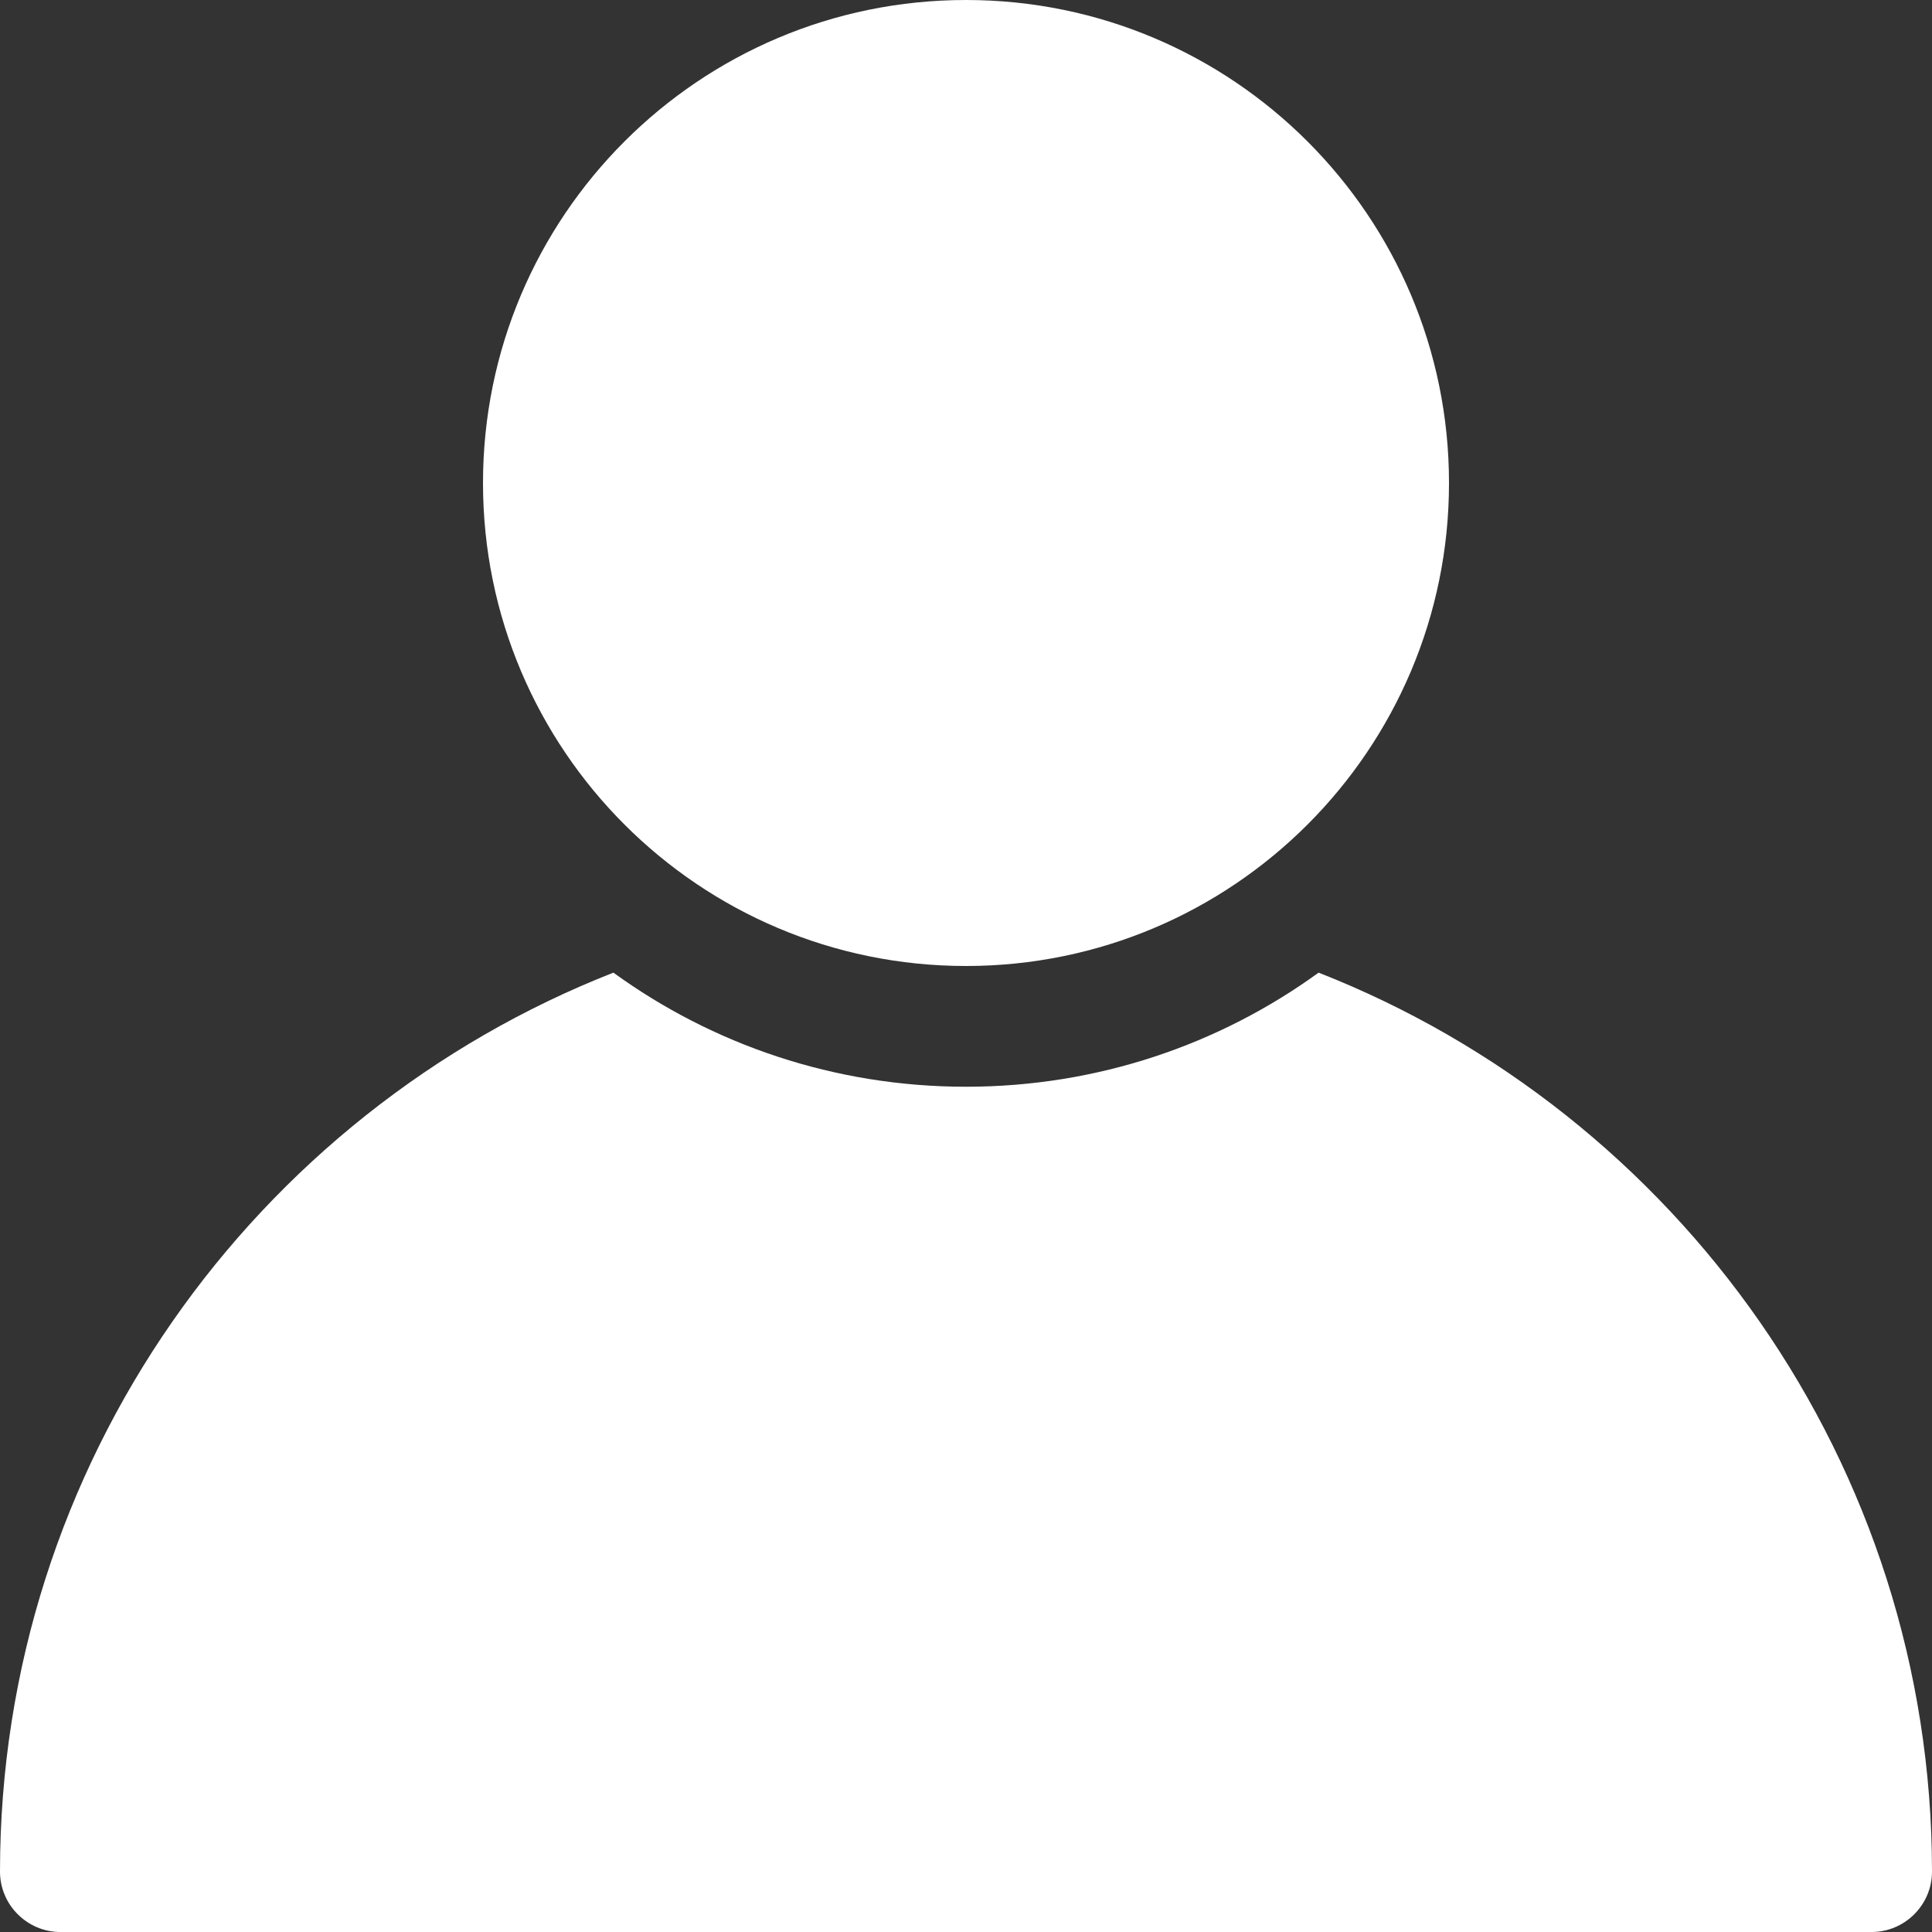 <?xml version="1.0" encoding="UTF-8"?>
<svg xmlns="http://www.w3.org/2000/svg" width="150px" height="150px" viewBox="0 0 119 119" fill="none">
  <rect x="0" y="0" width="119" height="119" fill="#333333" stroke="none"/>
  <path d="M59.5 59.5C75.93 59.5 89.25 46.181 89.25 29.75C89.25 13.319 75.93 0 59.5 0C43.069 0 29.75 13.319 29.75 29.75C29.75 46.181 43.069 59.5 59.5 59.5Z" fill="white"></path>
  <path d="M81.218 59.909C75.119 64.334 67.607 66.937 59.5 66.937C51.393 66.937 43.881 64.334 37.782 59.909C15.693 68.574 0 90.142 0 115.281C0 117.326 1.673 119 3.719 119H115.281C117.327 119 119 117.326 119 115.281C119 90.142 103.307 68.574 81.218 59.909Z" fill="white"></path>
</svg>
